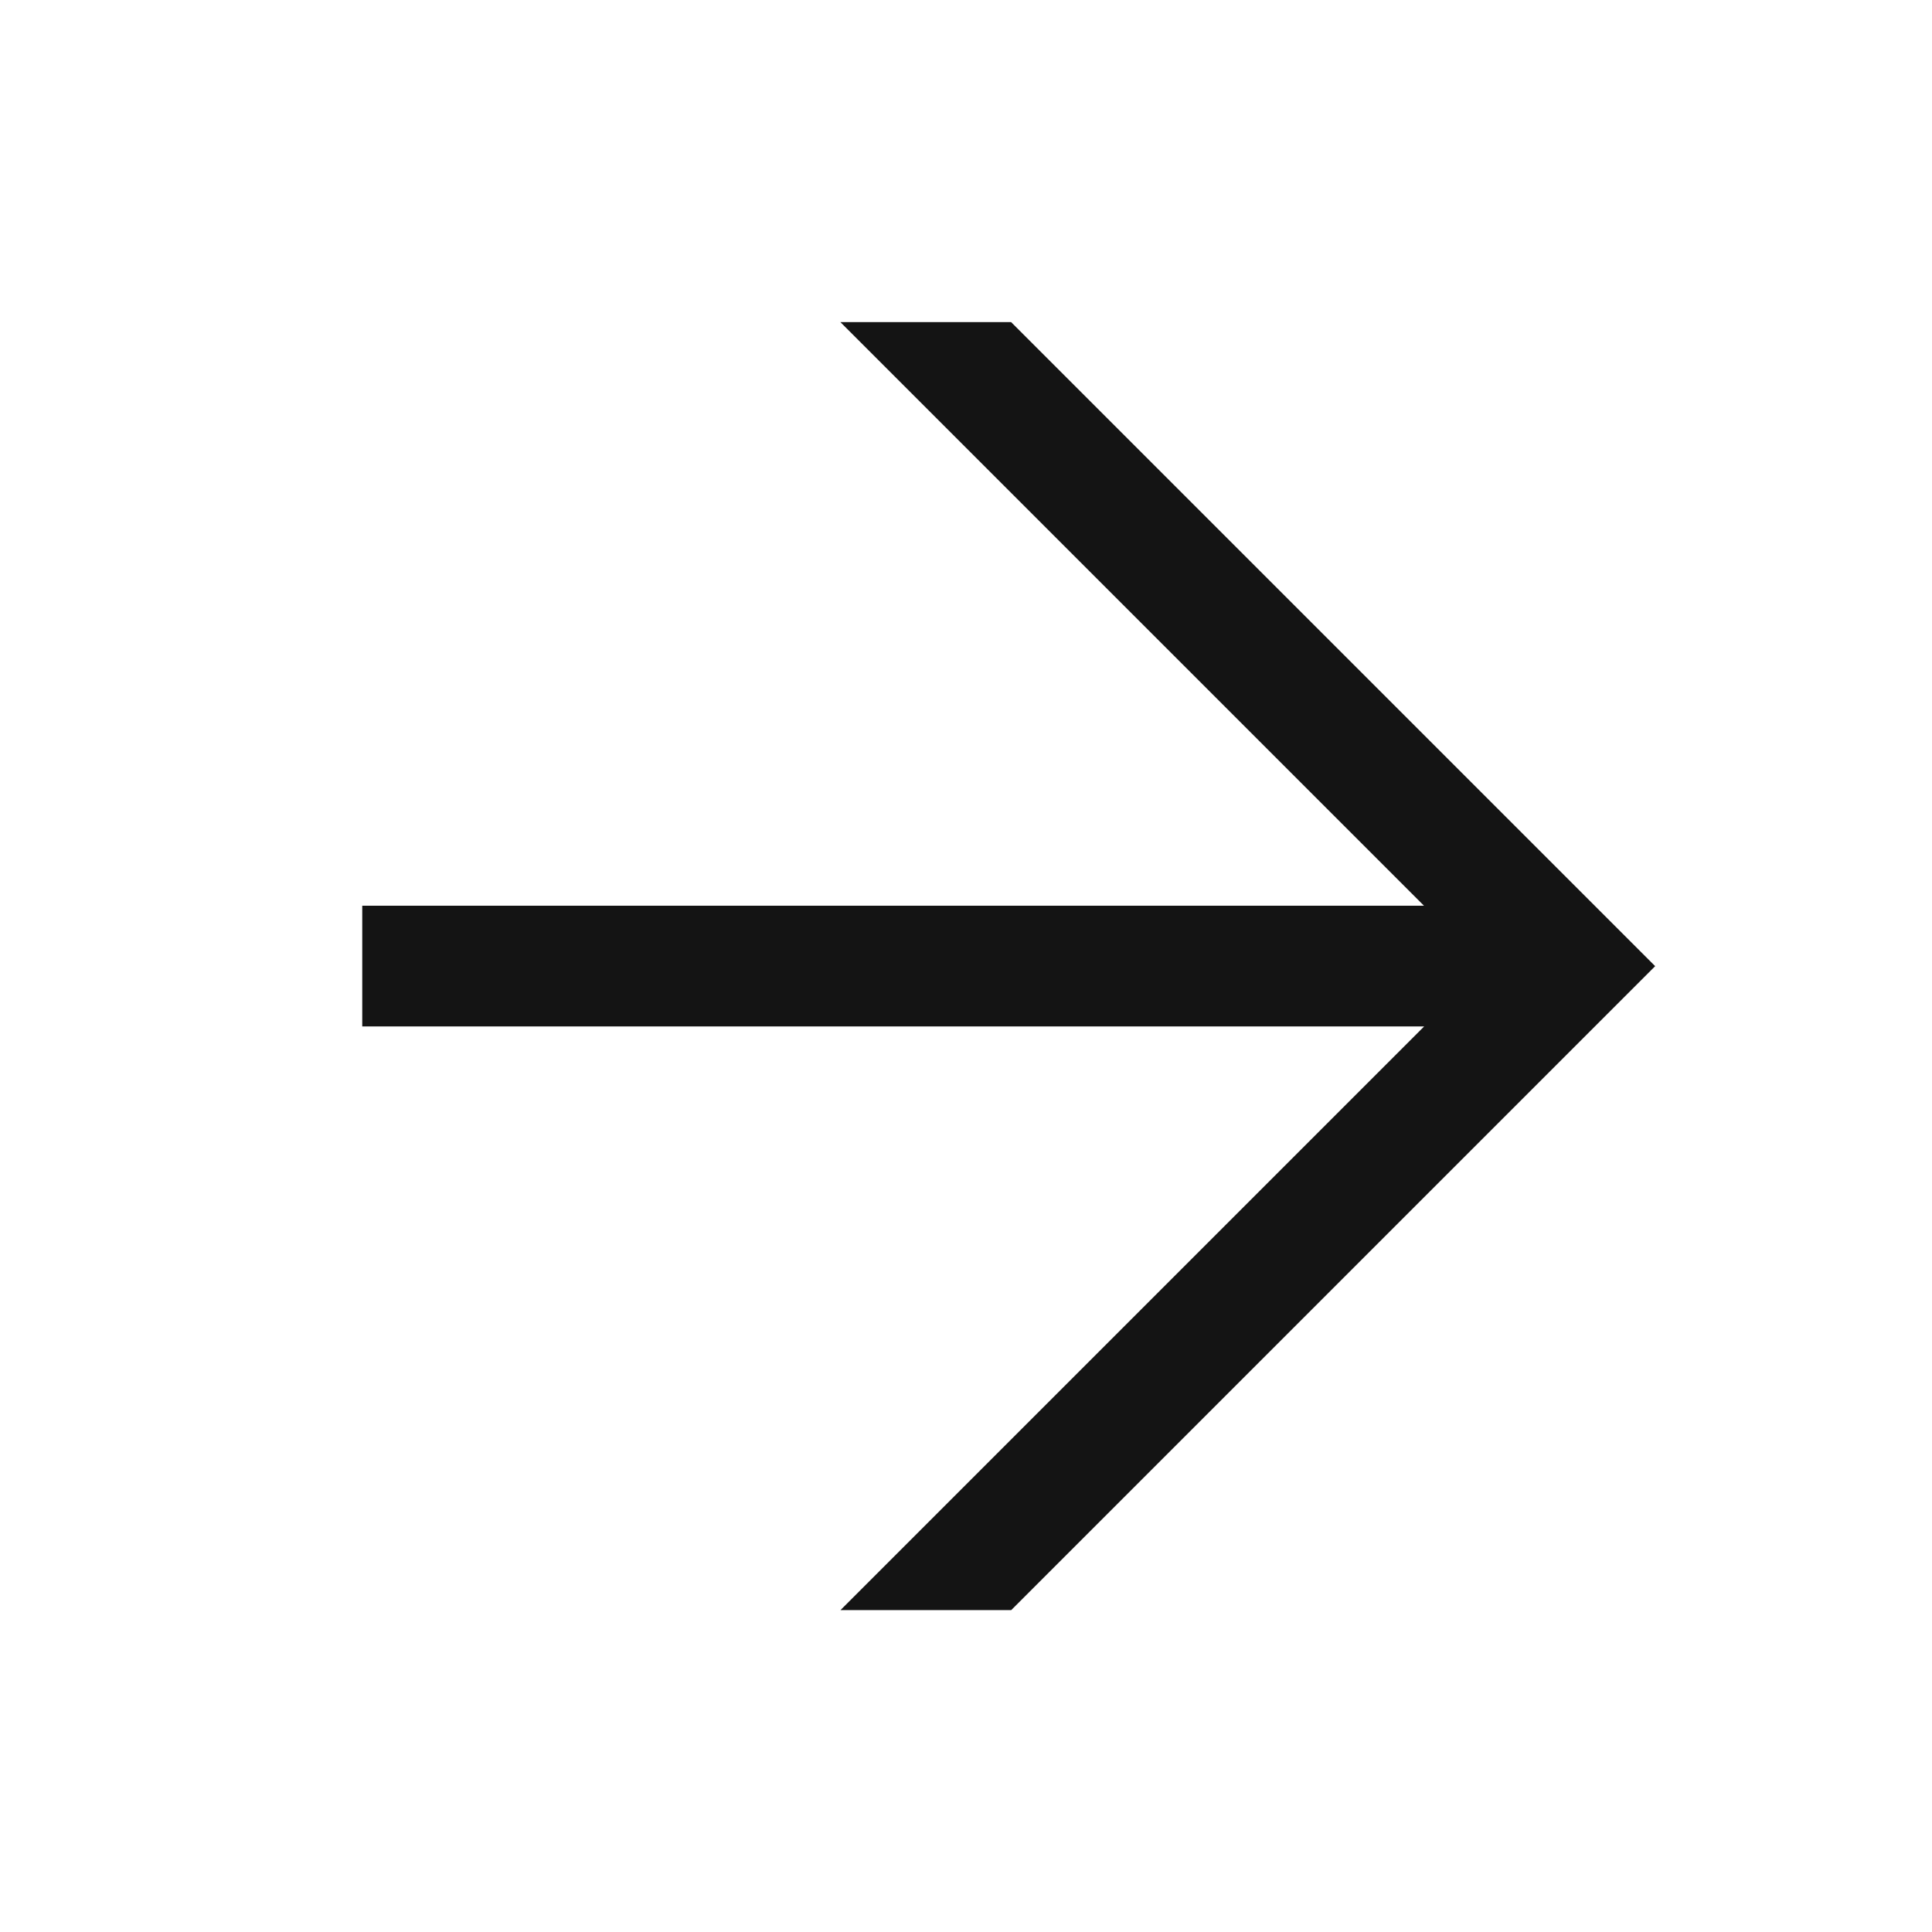 <svg width="24" height="24" viewBox="0 0 24 24" fill="none" xmlns="http://www.w3.org/2000/svg">
<path d="M12.562 20.001H10.441L17.691 12.751L4.5 12.751L4.5 11.251L17.689 11.251L10.439 4.001L12.56 4.001L20.561 12.002L12.562 20.001Z" fill="#141414"/>
</svg>
